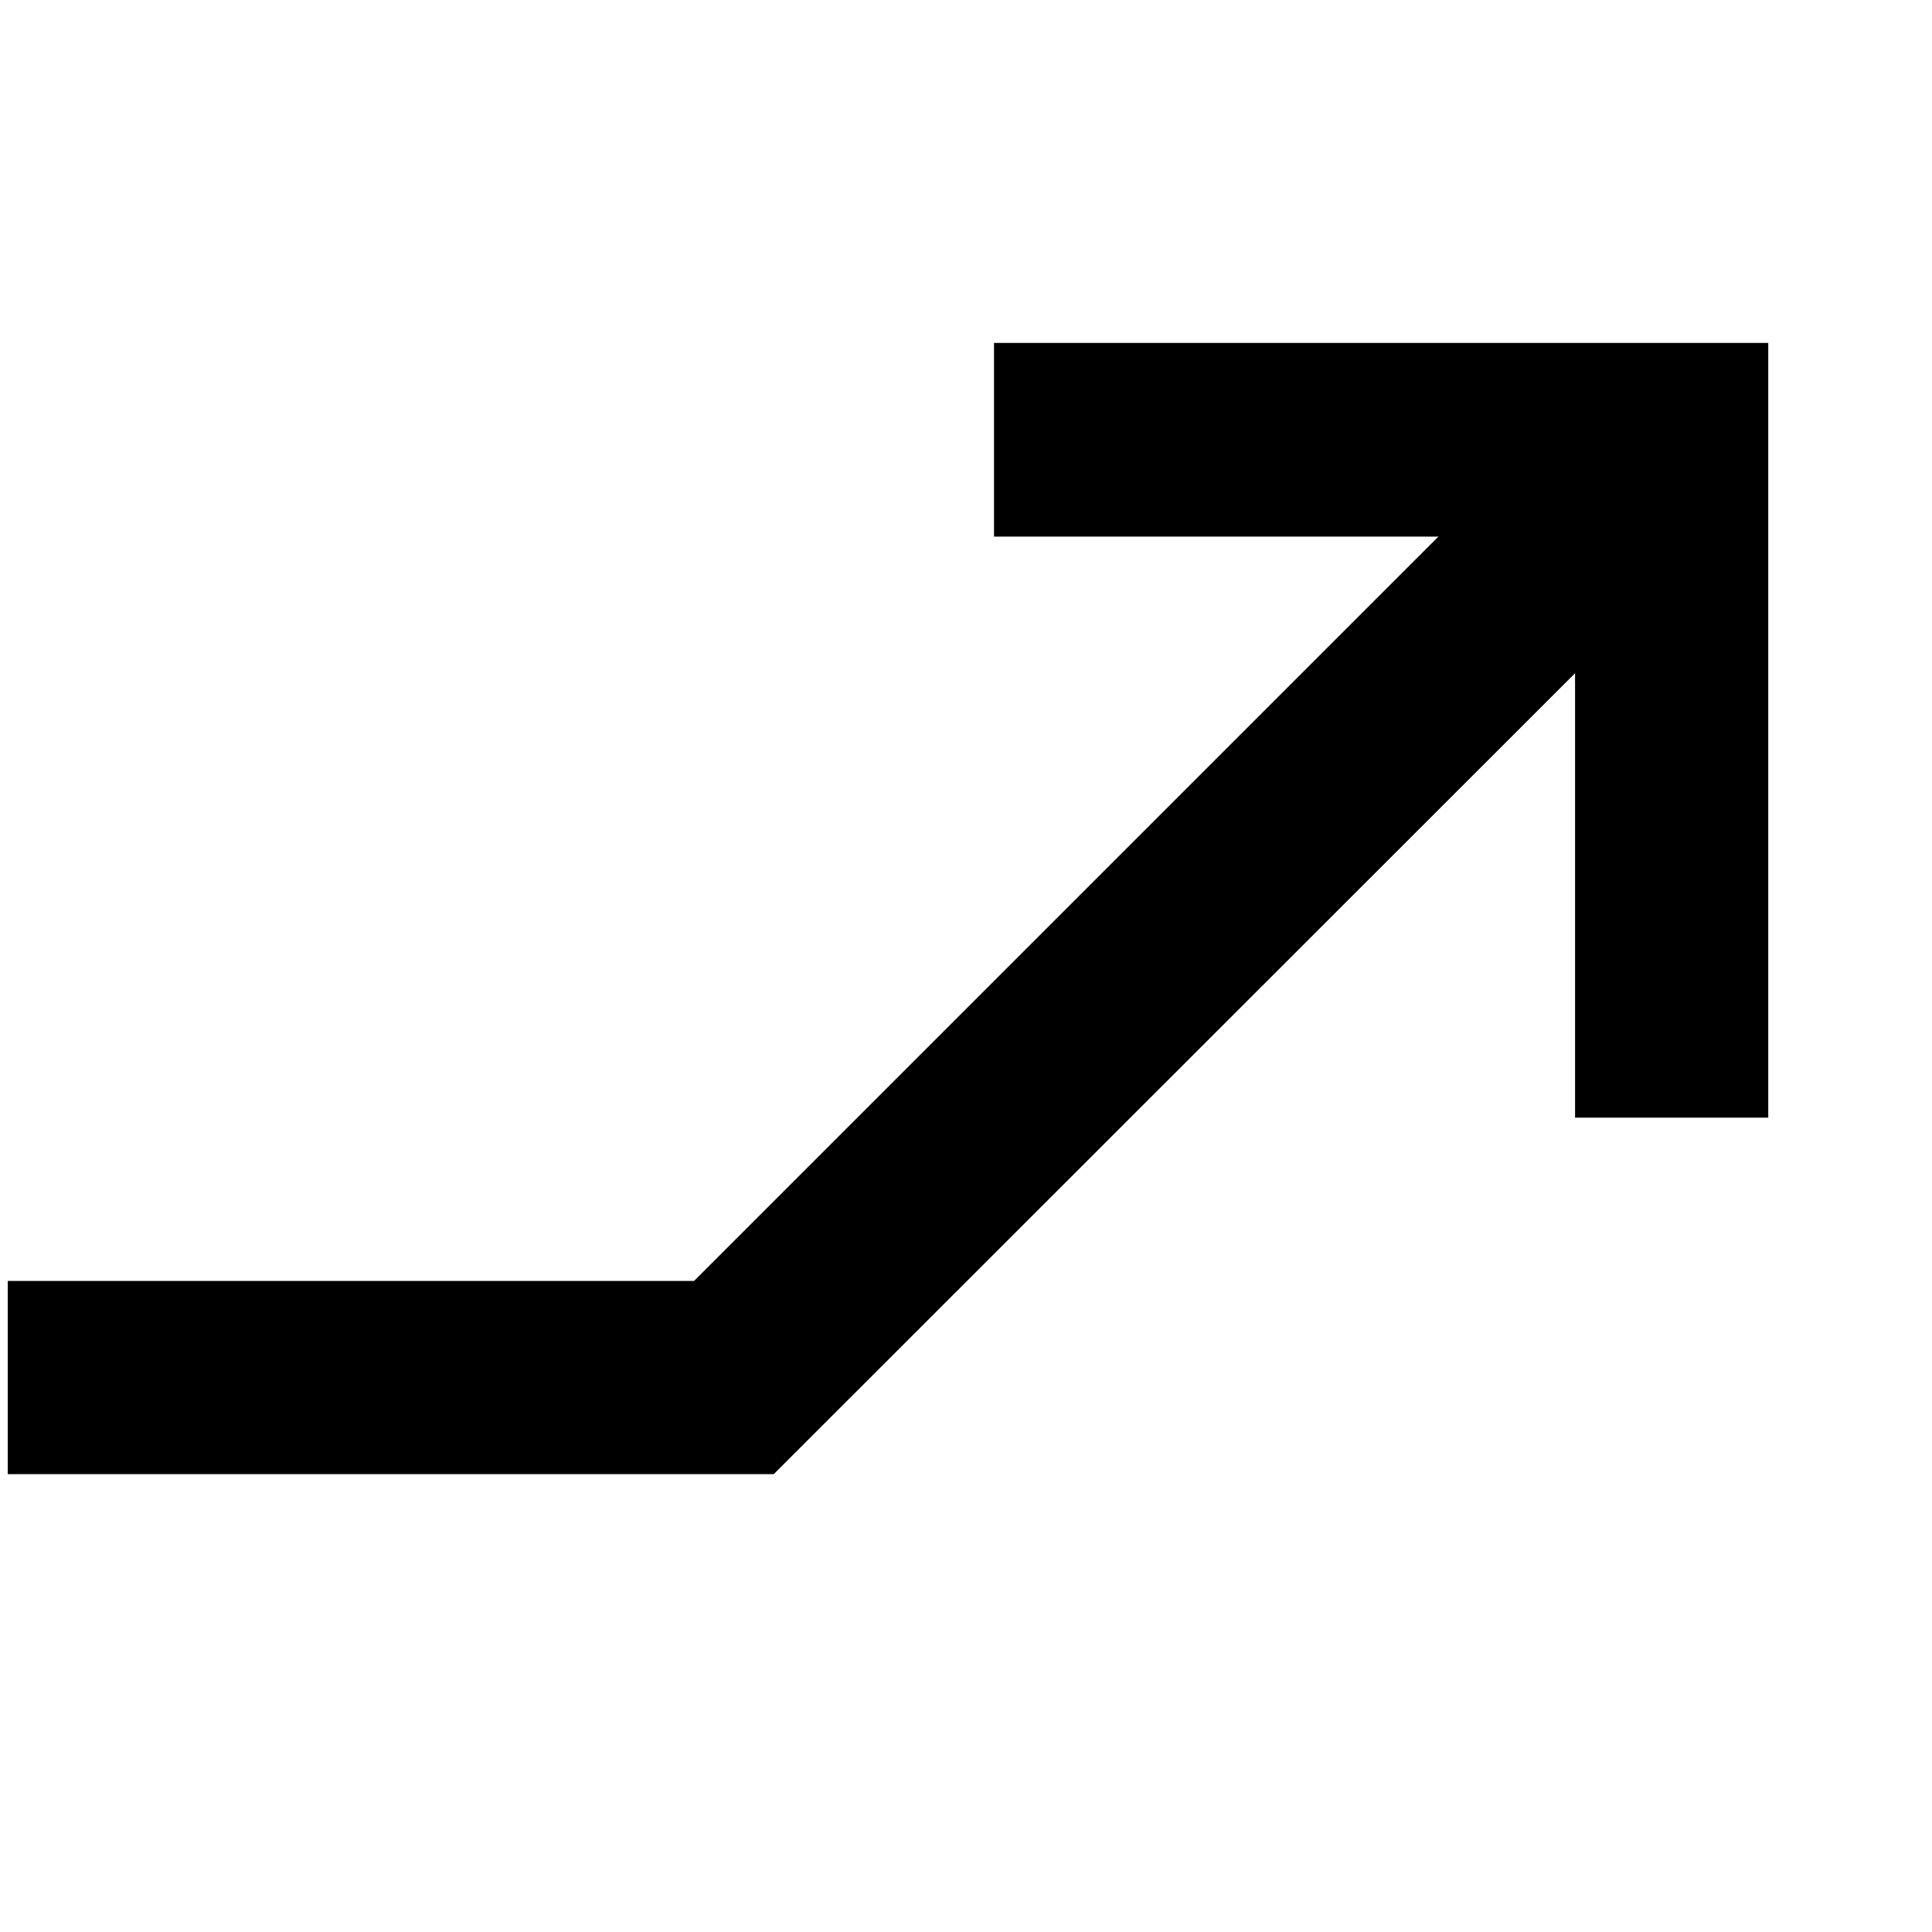 <?xml version="1.0" encoding="UTF-8"?>
<svg xmlns="http://www.w3.org/2000/svg" id="Layer_1" data-name="Layer 1" viewBox="0 0 40 30" width="25" height="25">
  <polygon points="36.61 18.14 32.61 18.14 32.61 6.11 20.58 6.11 20.58 2.1 36.61 2.1 36.61 18.14"></polygon>
  <polygon points="16.02 25.52 0.16 25.52 0.16 21.52 14.37 21.52 33.2 2.69 36.03 5.52 16.02 25.52"></polygon>
</svg>
